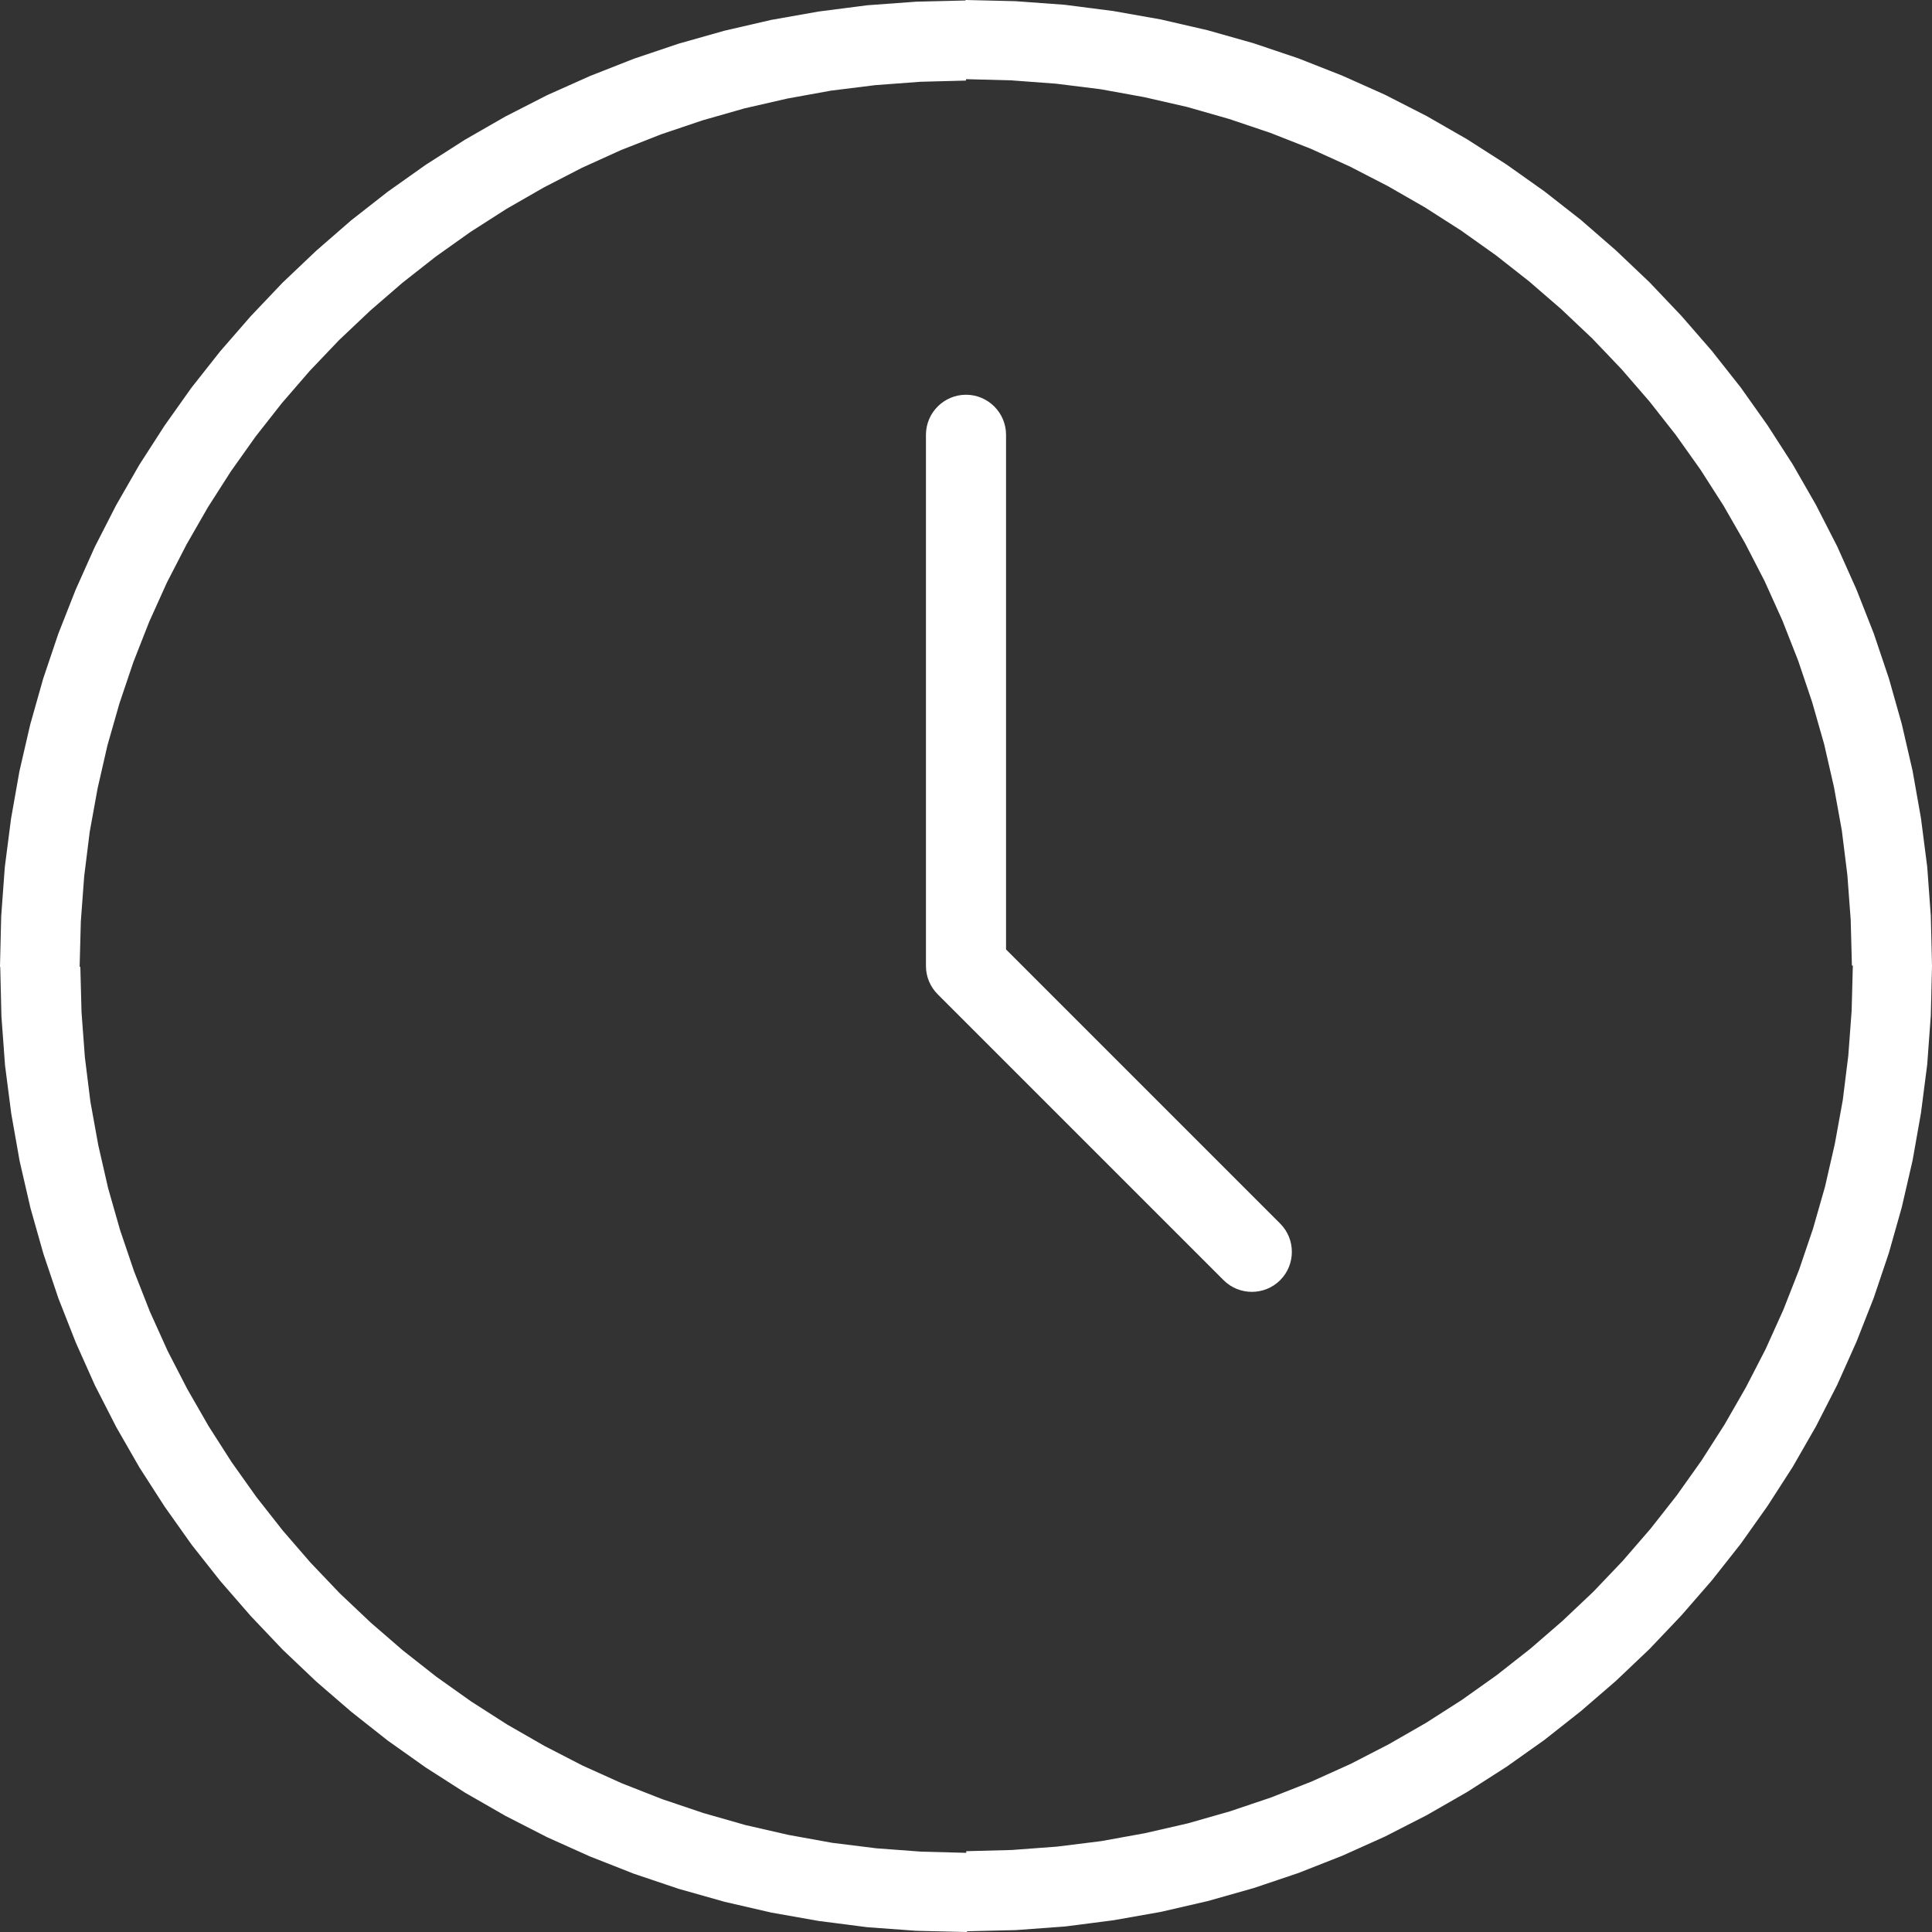 <?xml version="1.0" encoding="UTF-8"?> <!-- Creator: CorelDRAW 2019 (64-Bit) --> <svg xmlns="http://www.w3.org/2000/svg" xmlns:xlink="http://www.w3.org/1999/xlink" xmlns:xodm="http://www.corel.com/coreldraw/odm/2003" xml:space="preserve" width="5.216mm" height="5.216mm" style="shape-rendering:geometricPrecision; text-rendering:geometricPrecision; image-rendering:optimizeQuality; fill-rule:evenodd; clip-rule:evenodd" viewBox="0 0 80.56 80.56"><rect x="0" y="0" width="80.56" height="80.56" fill="#333333" stroke="none"/> <defs> <style type="text/css"> <![CDATA[ .fil0 {fill:white;fill-rule:nonzero} ]]> </style> </defs> <g id="Слой_x0020_1">  <g id="_2473306672096"> <g> <path class="fil0" d="M40.28 80.56l0 0 -2.07 -0.05 -2.05 -0.15 -2.02 -0.26 -1.98 -0.35 -1.95 -0.45 -1.91 -0.54 -1.87 -0.63 -1.83 -0.72 -1.78 -0.8 -1.74 -0.89 -1.69 -0.97 -1.64 -1.05 -1.58 -1.12 -1.52 -1.2 -1.46 -1.26 -1.4 -1.33 -1.33 -1.4 -1.27 -1.46 -1.2 -1.52 -1.12 -1.58 -1.05 -1.63 -0.97 -1.69 -0.89 -1.74 -0.8 -1.79 -0.72 -1.83 -0.63 -1.87 -0.54 -1.91 -0.45 -1.95 -0.35 -1.98 -0.26 -2.02 -0.15 -2.04 -0.05 -2.07 3.34 0 0.05 1.9 0.14 1.88 0.23 1.85 0.33 1.82 0.41 1.79 0.5 1.75 0.58 1.71 0.66 1.68 0.74 1.64 0.82 1.59 0.89 1.55 0.96 1.5 1.03 1.45 1.1 1.4 1.16 1.34 1.22 1.28 1.29 1.22 1.34 1.16 1.4 1.1 1.45 1.03 1.5 0.96 1.55 0.89 1.59 0.82 1.64 0.74 1.68 0.66 1.72 0.58 1.75 0.5 1.79 0.41 1.82 0.33 1.85 0.23 1.88 0.14 1.9 0.05 0 0 0 3.34zm40.28 -40.28l0 0 -0.05 2.07 -0.15 2.04 -0.26 2.02 -0.35 1.98 -0.45 1.95 -0.54 1.91 -0.63 1.87 -0.72 1.83 -0.8 1.79 -0.89 1.74 -0.97 1.69 -1.05 1.63 -1.12 1.58 -1.2 1.52 -1.27 1.46 -1.33 1.4 -1.4 1.33 -1.46 1.26 -1.52 1.2 -1.58 1.12 -1.64 1.05 -1.69 0.97 -1.74 0.89 -1.78 0.8 -1.83 0.72 -1.87 0.63 -1.91 0.54 -1.95 0.45 -1.98 0.35 -2.02 0.26 -2.05 0.15 -2.07 0.05 0 -3.34 1.9 -0.05 1.88 -0.14 1.85 -0.23 1.82 -0.33 1.79 -0.41 1.75 -0.5 1.72 -0.58 1.68 -0.66 1.64 -0.74 1.59 -0.82 1.55 -0.89 1.5 -0.96 1.45 -1.03 1.4 -1.1 1.34 -1.16 1.29 -1.22 1.22 -1.28 1.16 -1.34 1.1 -1.4 1.03 -1.45 0.96 -1.5 0.89 -1.55 0.82 -1.59 0.74 -1.64 0.66 -1.68 0.58 -1.71 0.5 -1.75 0.41 -1.79 0.33 -1.82 0.23 -1.85 0.14 -1.88 0.05 -1.9 0 0 3.34 0zm-40.28 -40.28l0 0 2.07 0.05 2.05 0.15 2.02 0.26 1.98 0.35 1.95 0.45 1.91 0.54 1.87 0.63 1.83 0.72 1.79 0.8 1.74 0.89 1.69 0.97 1.64 1.05 1.58 1.12 1.52 1.19 1.46 1.27 1.4 1.33 1.33 1.4 1.27 1.46 1.2 1.52 1.12 1.58 1.05 1.63 0.97 1.69 0.89 1.74 0.8 1.79 0.72 1.83 0.63 1.87 0.54 1.91 0.45 1.95 0.35 1.98 0.26 2.02 0.15 2.05 0.05 2.07 -3.34 0 -0.05 -1.9 -0.14 -1.88 -0.23 -1.85 -0.33 -1.82 -0.41 -1.79 -0.5 -1.75 -0.58 -1.72 -0.66 -1.68 -0.74 -1.64 -0.82 -1.59 -0.89 -1.55 -0.96 -1.5 -1.03 -1.45 -1.1 -1.4 -1.16 -1.34 -1.22 -1.28 -1.29 -1.22 -1.34 -1.16 -1.4 -1.1 -1.45 -1.03 -1.5 -0.96 -1.55 -0.89 -1.59 -0.82 -1.63 -0.74 -1.68 -0.66 -1.72 -0.58 -1.75 -0.5 -1.79 -0.41 -1.82 -0.33 -1.85 -0.23 -1.88 -0.14 -1.9 -0.05 0 0 0 -3.34zm-40.28 40.28l0 0 0.05 -2.07 0.15 -2.05 0.26 -2.02 0.35 -1.98 0.45 -1.95 0.54 -1.91 0.63 -1.87 0.72 -1.83 0.8 -1.79 0.89 -1.74 0.97 -1.69 1.05 -1.63 1.12 -1.58 1.2 -1.52 1.27 -1.46 1.33 -1.4 1.4 -1.33 1.46 -1.27 1.52 -1.19 1.58 -1.12 1.64 -1.05 1.69 -0.97 1.74 -0.89 1.79 -0.8 1.83 -0.72 1.87 -0.63 1.91 -0.54 1.95 -0.45 1.98 -0.35 2.02 -0.26 2.05 -0.15 2.07 -0.05 0 3.34 -1.9 0.05 -1.88 0.14 -1.85 0.23 -1.82 0.33 -1.79 0.41 -1.75 0.5 -1.72 0.58 -1.68 0.66 -1.63 0.74 -1.59 0.82 -1.55 0.89 -1.5 0.96 -1.45 1.03 -1.4 1.1 -1.34 1.16 -1.29 1.22 -1.22 1.28 -1.16 1.34 -1.1 1.4 -1.03 1.45 -0.96 1.5 -0.89 1.55 -0.82 1.59 -0.74 1.64 -0.66 1.68 -0.58 1.72 -0.5 1.75 -0.41 1.79 -0.33 1.82 -0.23 1.85 -0.14 1.88 -0.05 1.9 0 0 -3.34 0z"></path> </g> <g> <path class="fil0" d="M41.95 18.13l-3.34 0c0,-0.92 0.75,-1.67 1.67,-1.67 0.92,0 1.67,0.75 1.67,1.67zm0 22.15l-2.85 1.18 -0.49 -1.18 0 -22.15 3.34 0 0 22.15zm-3.34 0l3.34 0c0,0.92 -0.75,1.67 -1.67,1.67 -0.92,0 -1.67,-0.75 -1.67,-1.67zm14.77 10.74l-2.36 2.36 -11.92 -11.92 2.36 -2.36 11.92 11.92zm-2.36 2.36l2.36 -2.36c0.65,0.65 0.65,1.71 0,2.36 -0.65,0.65 -1.71,0.65 -2.36,0z"></path> </g> </g> </g> </svg> 